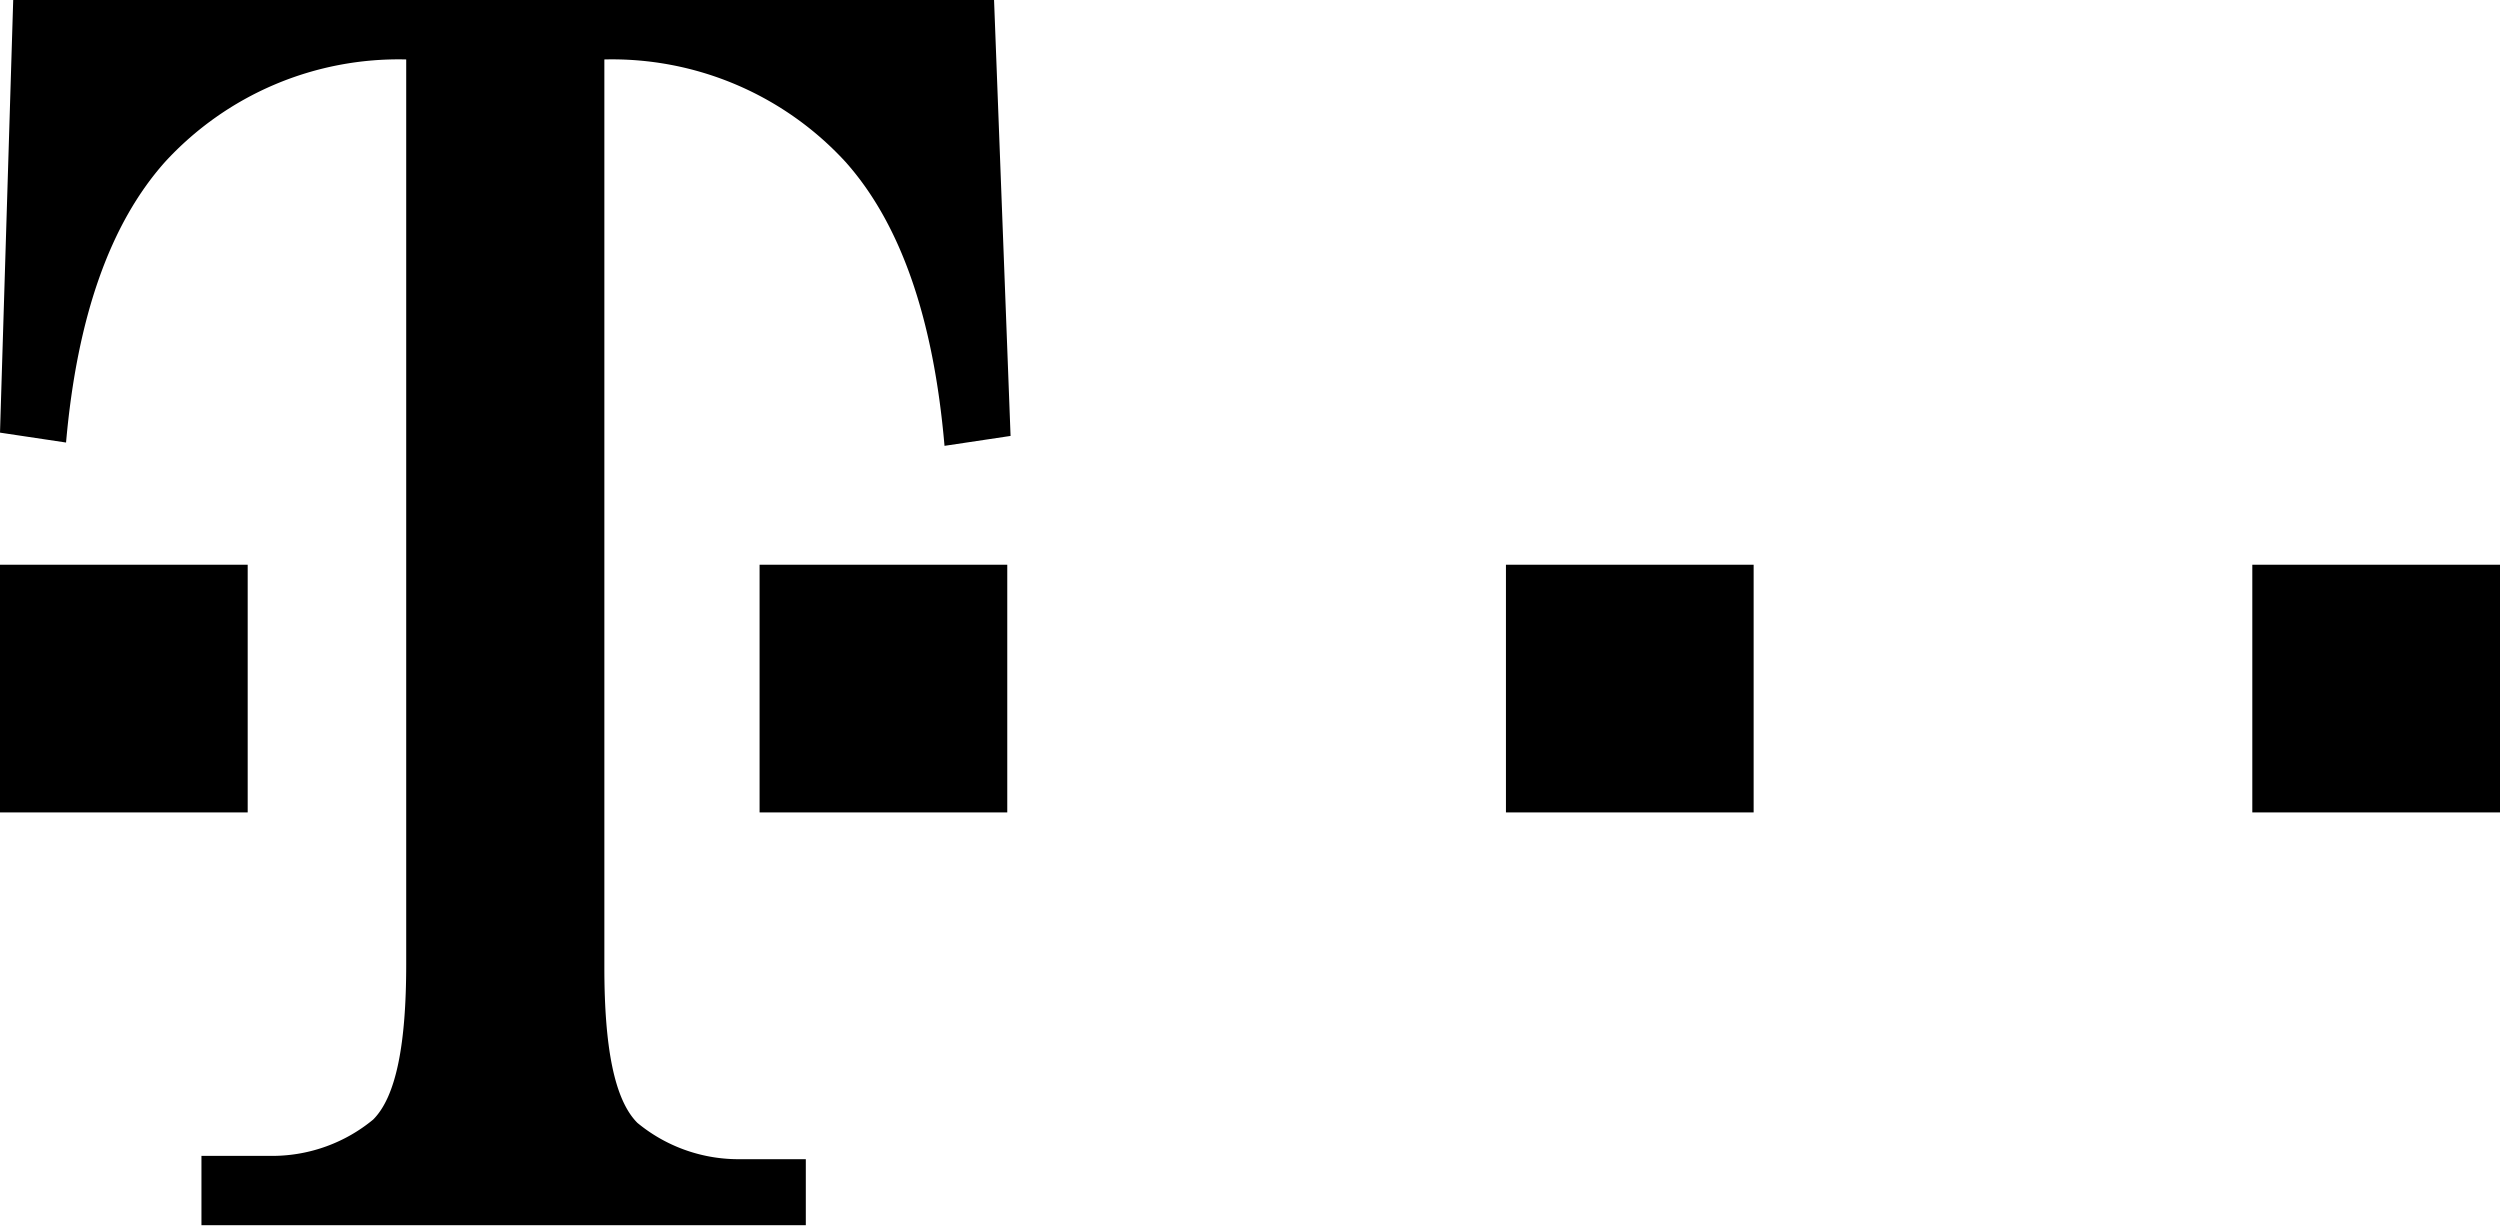 <svg viewBox="0 0 75.7 37.2" xmlns="http://www.w3.org/2000/svg"><title>telekom-logo</title><path d="M0,24.6V17.1H7.5v7.5H0Z" class="cls-1"></path><path d="M23,24.6V17.1h7.5v7.5H23Z"></path><path d="M45.6,24.6V17.1h7.5v7.5H45.6Z"></path><path d="M68.2,24.6V17.1h7.5v7.5H68.2Z"></path><path d="M30.1,0H0.4L0,13.1l2,0.3Q2.5,7.7,5,4.9a9.6,9.6,0,0,1,7.3-3.1V29.2c0,2.4-.3,4-1,4.7a4.8,4.8,0,0,1-3,1.1H6.1v2.1H24.4V35.1H22.3a4.8,4.8,0,0,1-3-1.1c-0.7-.7-1-2.3-1-4.7V1.8a9.6,9.6,0,0,1,7.3,3.1q2.5,2.8,3,8.6l2-.3Z"></path></svg>